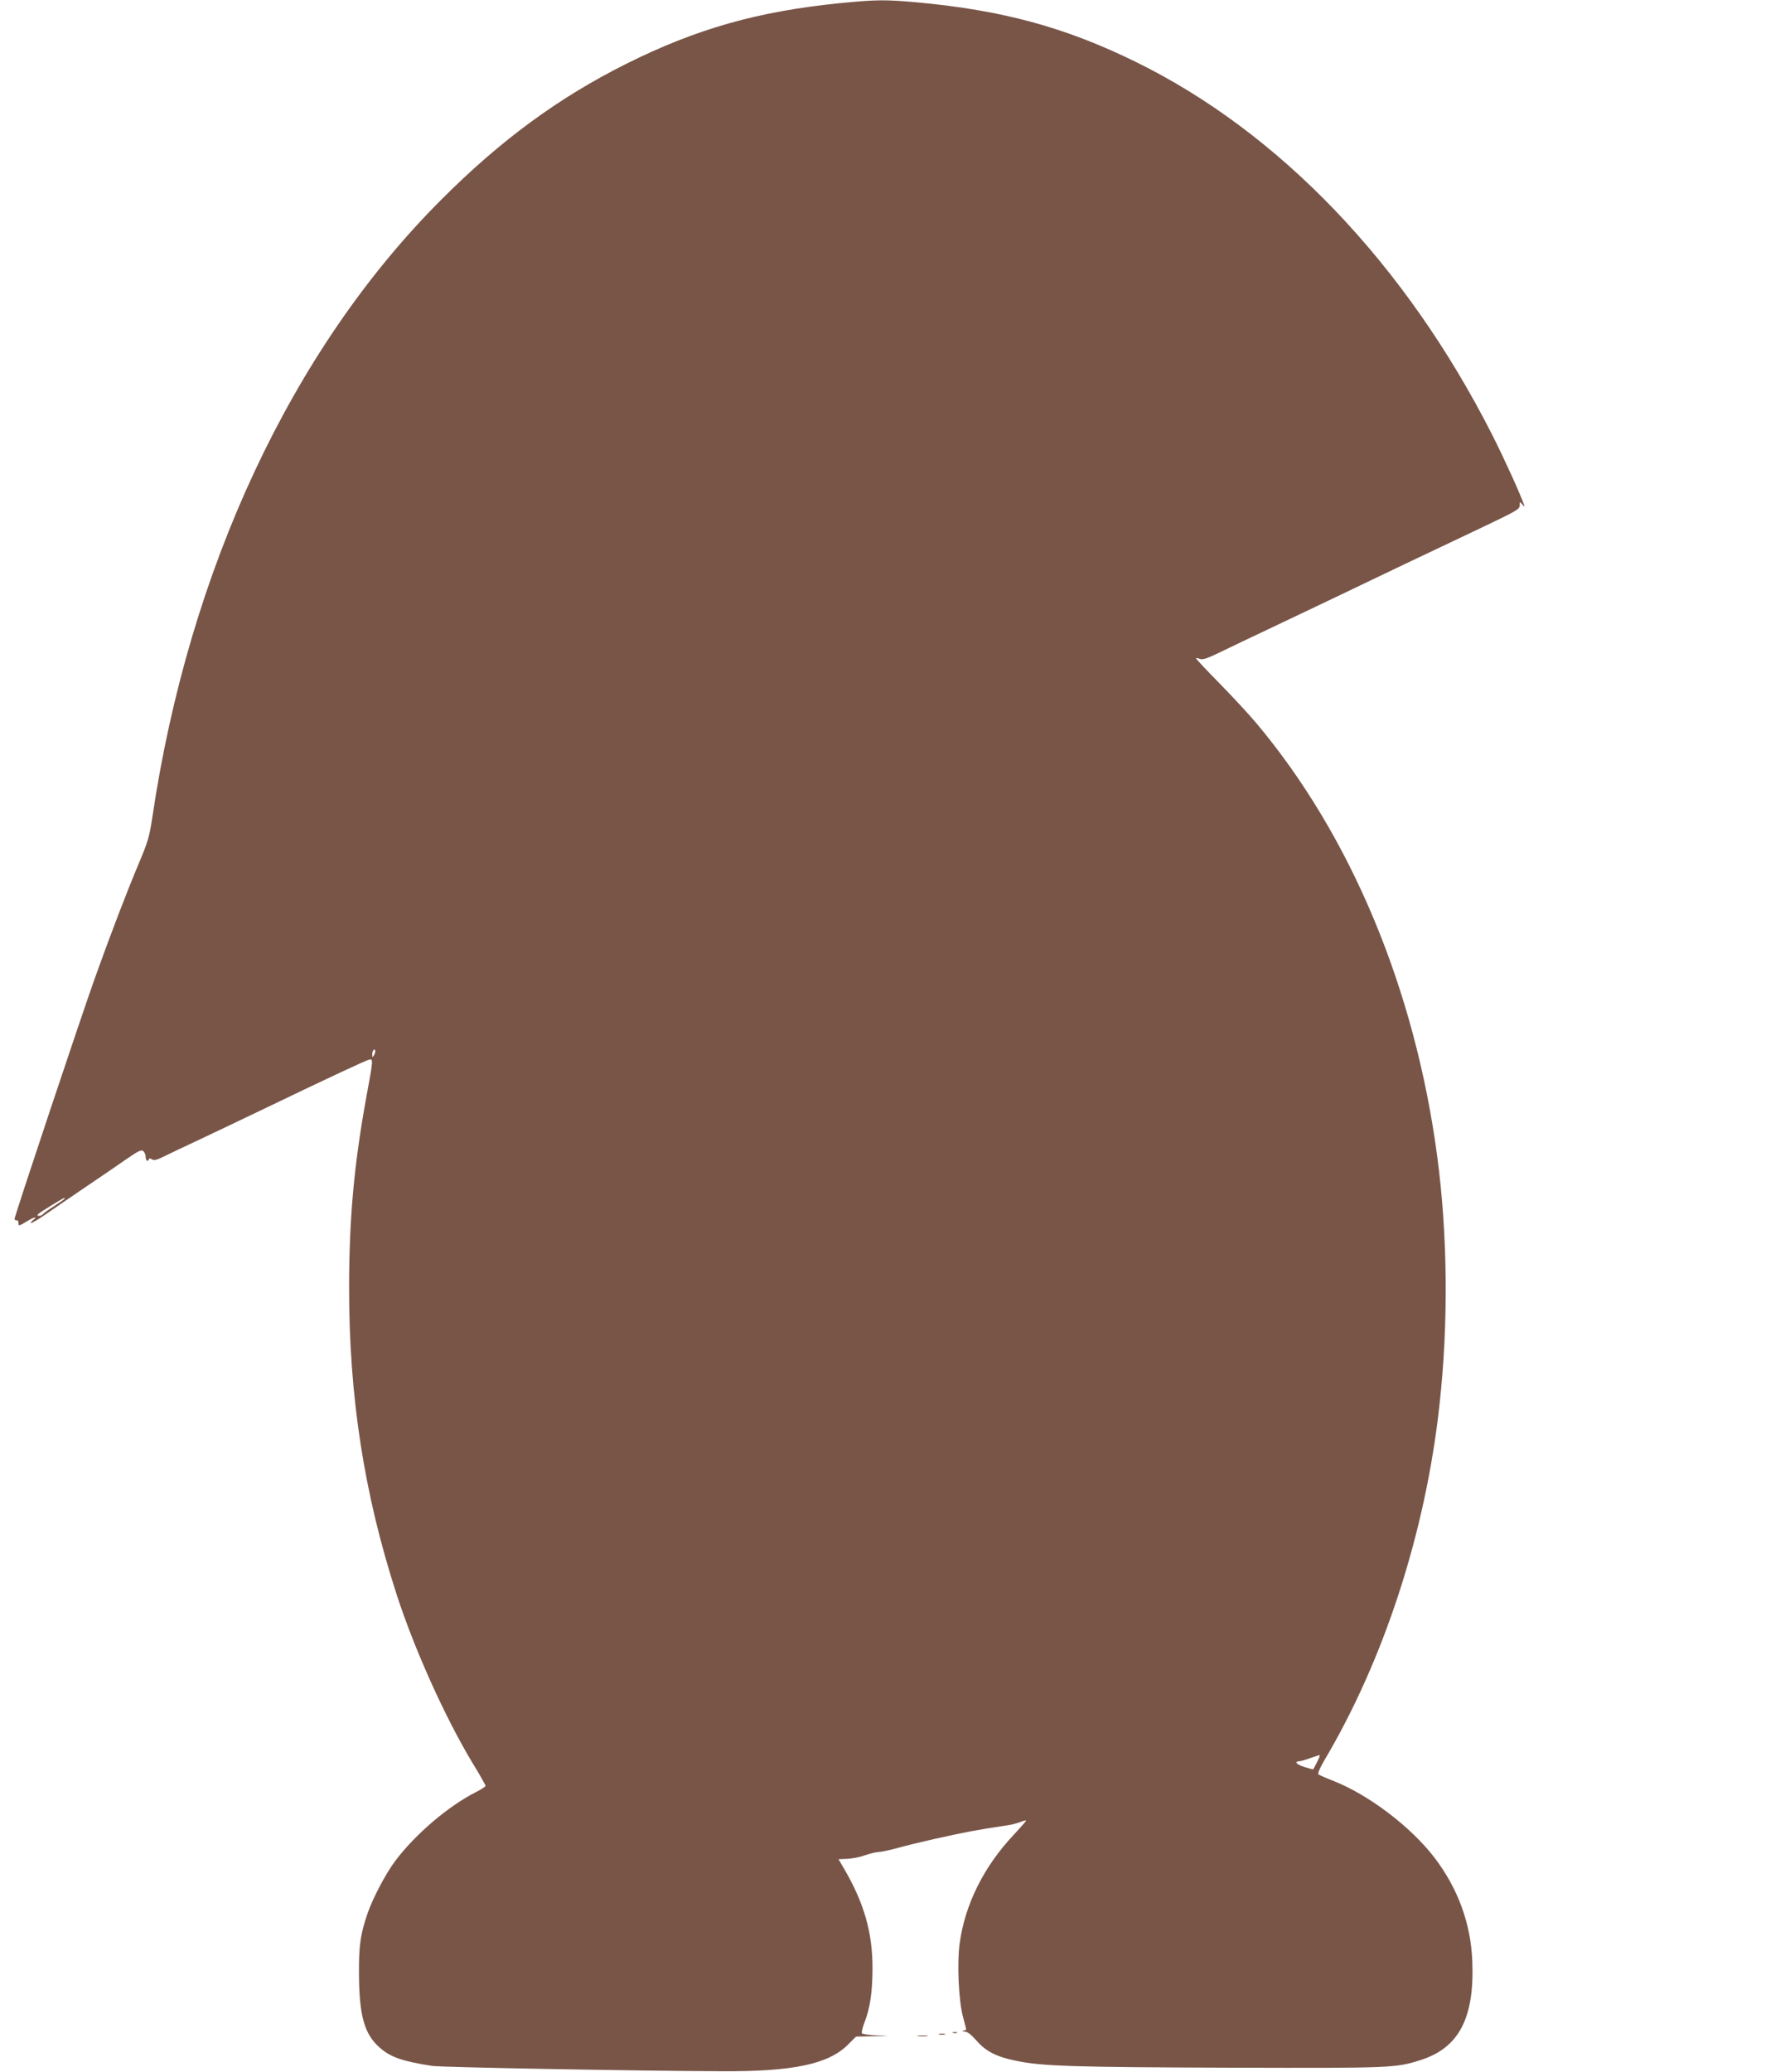 <?xml version="1.0" standalone="no"?>
<!DOCTYPE svg PUBLIC "-//W3C//DTD SVG 20010904//EN"
 "http://www.w3.org/TR/2001/REC-SVG-20010904/DTD/svg10.dtd">
<svg version="1.0" xmlns="http://www.w3.org/2000/svg"
 width="1106pt" height="1280pt" viewBox="0 0 1106 1280"
 preserveAspectRatio="xMidYMid meet">
<g transform="translate(0,1280) scale(0.1,-0.1)"
fill="#795548" stroke="none">
<path d="M5185 12780 c-504 -51 -882 -158 -1315 -374 -418 -209 -776 -471
-1145 -841 -920 -920 -1557 -2280 -1784 -3815 -18 -119 -28 -152 -82 -280 -79
-188 -171 -428 -274 -715 -86 -241 -495 -1466 -495 -1484 0 -6 6 -10 13 -9 6
2 11 -5 11 -14 -2 -23 3 -22 51 7 43 27 72 34 41 10 -11 -8 -17 -17 -15 -20 3
-2 36 17 75 43 38 27 148 101 244 167 96 65 217 147 268 183 76 52 95 62 107
52 8 -7 15 -23 15 -36 0 -13 5 -24 10 -24 6 0 10 5 10 10 0 6 7 6 18 -1 14 -9
30 -5 80 20 35 17 124 60 200 95 75 35 265 126 422 201 391 188 622 296 642
300 24 5 24 -3 -17 -223 -77 -422 -107 -749 -108 -1177 -1 -680 92 -1281 293
-1902 110 -340 300 -761 469 -1042 45 -73 81 -137 81 -142 0 -5 -26 -22 -58
-38 -172 -87 -376 -261 -500 -426 -60 -80 -139 -231 -171 -324 -44 -128 -54
-198 -53 -371 1 -260 33 -375 128 -458 66 -59 142 -85 324 -113 59 -9 1258
-31 1795 -33 437 -2 655 44 775 165 l49 49 108 2 c106 2 107 2 23 5 -47 2 -89
8 -94 13 -4 4 3 36 17 72 33 84 48 187 48 333 0 218 -52 400 -175 611 l-35 60
52 2 c29 1 79 10 111 22 33 11 70 20 83 20 13 0 56 9 96 19 92 25 142 37 247
61 208 46 249 54 459 86 24 3 59 13 77 20 19 8 34 11 34 8 0 -3 -35 -43 -77
-88 -184 -195 -302 -431 -334 -674 -16 -120 -6 -345 20 -446 12 -44 21 -80 21
-82 0 -1 -8 -5 -17 -7 -12 -3 -9 -5 8 -6 17 -1 39 -18 72 -55 58 -67 123 -101
248 -126 158 -33 358 -39 1324 -42 995 -3 1018 -2 1172 47 237 75 334 259 320
610 -9 232 -87 446 -231 637 -148 194 -409 392 -631 479 -44 17 -84 35 -89 39
-5 5 9 39 33 80 373 627 629 1415 715 2200 56 505 51 1053 -14 1539 -138 1034
-534 1981 -1119 2676 -42 50 -142 158 -223 241 -82 83 -148 154 -148 157 0 4
11 2 24 -3 19 -7 47 3 147 52 68 33 194 93 279 133 85 40 270 128 410 195 273
131 547 262 913 435 208 99 227 110 227 133 0 25 0 25 16 6 14 -17 15 -17 10
-1 -18 56 -121 283 -196 431 -535 1054 -1314 1869 -2205 2305 -435 213 -819
317 -1344 366 -200 18 -256 18 -486 -5z m-2874 -6497 c-10 -17 -10 -16 -11 3
0 23 13 41 18 25 2 -6 -1 -18 -7 -28z m-1911 -887 c0 -2 -29 -22 -64 -45 -35
-22 -67 -45 -71 -51 -3 -5 -14 -10 -23 -10 -14 0 -14 2 -2 14 14 12 150 96
157 96 2 0 3 -2 3 -4z m7739 -3478 c-12 -24 -23 -45 -25 -47 -1 -1 -25 5 -53
14 -51 16 -67 34 -33 36 9 0 40 9 67 19 28 9 53 18 58 19 4 0 -2 -18 -14 -41z"/>
<path d="M5888 243 c6 -2 18 -2 25 0 6 3 1 5 -13 5 -14 0 -19 -2 -12 -5z"/>
<path d="M5803 233 c9 -2 25 -2 35 0 9 3 1 5 -18 5 -19 0 -27 -2 -17 -5z"/>
<path d="M5673 223 c15 -2 39 -2 55 0 15 2 2 4 -28 4 -30 0 -43 -2 -27 -4z"/>
</g>
</svg>
